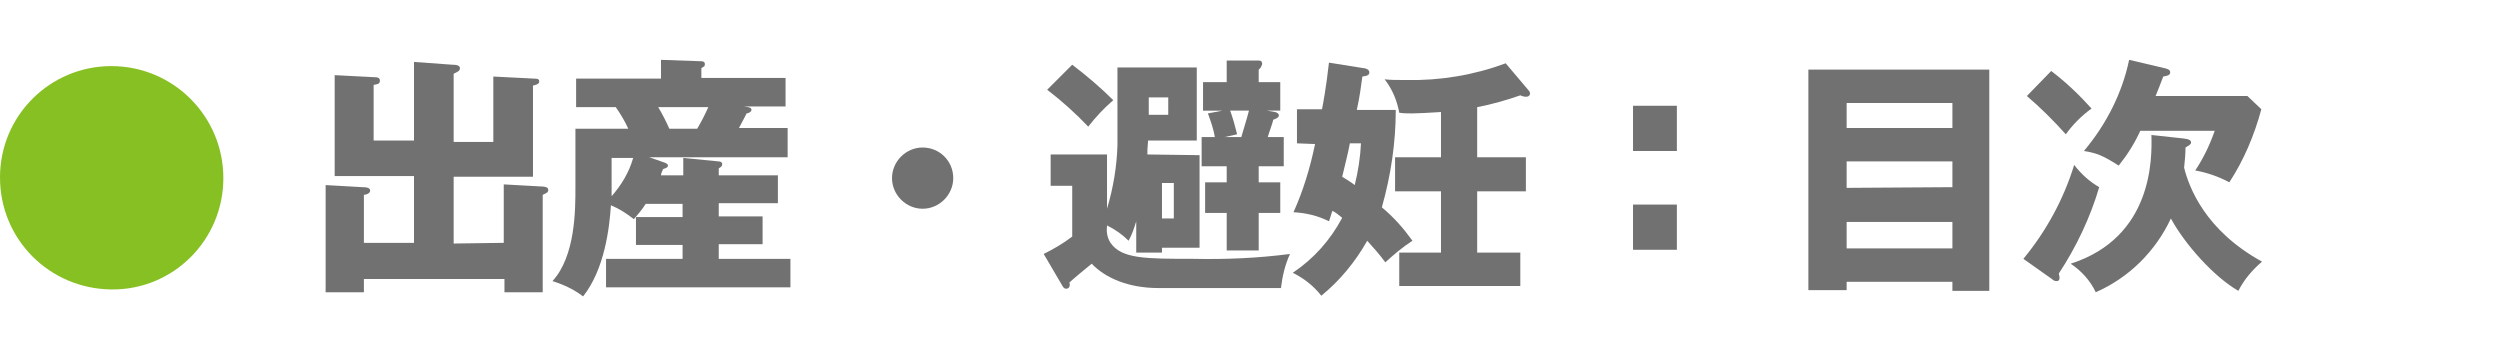 <?xml version="1.0" encoding="utf-8"?>
<!-- Generator: Adobe Illustrator 21.0.0, SVG Export Plug-In . SVG Version: 6.00 Build 0)  -->
<!DOCTYPE svg PUBLIC "-//W3C//DTD SVG 1.1//EN" "http://www.w3.org/Graphics/SVG/1.1/DTD/svg11.dtd">
<svg version="1.1" id="レイヤー_1" xmlns="http://www.w3.org/2000/svg" xmlns:xlink="http://www.w3.org/1999/xlink" x="0px"
	 y="0px" viewBox="0 0 359.3 50" style="enable-background:new 0 0 359.3 50;" xml:space="preserve">
<style type="text/css">
	.st0{fill:none;}
	.st1{fill:#87C022;}
	.st2{fill:#727171;}
</style>
<title>アセット 2</title>
<g id="レイヤー_2">
	<g id="レイヤー_1-2">
		<rect x="0.3" class="st0" width="359" height="50"/>
		<path class="st1" d="M32.1,25.6c0,8.9-7.2,16.1-16.1,16S0,34.4,0,25.5c0-8.9,7.2-16,16-16C24.9,9.5,32.1,16.7,32.1,25.6L32.1,25.6
			z"/>
		<path class="st2" d="M72.4,34.9v-8.4l5.4,0.3c0.5,0,1,0.1,1,0.5S78.4,27.8,78,28v14h-5.5v-1.9H52.3V42h-5.5V26.6l5.3,0.3
			c0.6,0,1.1,0.1,1.1,0.5s-0.6,0.6-0.9,0.6v6.9h7.2v-9.6H48.1V10.8l5.8,0.3c0.2,0,0.7,0,0.7,0.5s-0.4,0.5-0.9,0.6v8h5.8V8.9L65,9.3
			c0.6,0,1.1,0.1,1.1,0.5s-0.3,0.5-0.9,0.8v9.8h5.7v-9.4l5.9,0.3c0.3,0,0.7,0,0.7,0.4s-0.5,0.5-0.9,0.6v13.1H65.2v9.6L72.4,34.9z"/>
		<path class="st2" d="M98.2,25.2v-2.5l5.1,0.5c0.2,0,0.5,0.1,0.5,0.4s-0.2,0.4-0.5,0.6v1h8.5v4h-8.5v1.9h6.3v4h-6.3v2.1h10.3v4.1
			H87.1v-4.1h11v-2h-6.7v-4h6.7v-1.9h-5.3c-0.5,0.8-1.1,1.5-1.7,2.2c-1-0.8-2.1-1.5-3.3-2c-0.2,3.2-0.9,9.2-4,13.1
			c-1.3-1-2.8-1.7-4.4-2.2c3.3-3.6,3.3-10.2,3.3-13.5v-8.4h7.6c-0.5-1.1-1.1-2.1-1.8-3.1h-5.7v-4.1H95V8.6l5.7,0.2
			c0.2,0,0.6,0,0.6,0.4s-0.1,0.3-0.5,0.6v1.4h12.1v4.1h-6c0.9,0.1,1.1,0.2,1.1,0.5c0,0.3-0.5,0.5-0.7,0.5c-0.2,0.4-0.4,0.8-1.1,2.1
			h7v4.2H93.3l2.3,0.8c0.2,0.1,0.4,0.2,0.4,0.4s-0.1,0.3-0.7,0.5C95.1,24.7,95,25,95,25.2L98.2,25.2z M87.9,27.4c0,0.1,0,0.4,0,0.8
			c1.4-1.6,2.5-3.4,3.1-5.5h-3.1V27.4z M94.6,15.4c0.6,1,1.1,2,1.6,3.1h4c0.6-1,1.1-2,1.6-3.1H94.6z"/>
		<path class="st2" d="M137,25.6c0,2.4-2,4.4-4.4,4.4c-2.4,0-4.4-2-4.4-4.4s2-4.4,4.4-4.4l0,0C135,21.2,137,23.1,137,25.6z"/>
		<path class="st2" d="M172.4,22.3v13.3H167v0.7h-3.7v-4.5c-0.3,1-0.6,1.9-1.1,2.8c-0.9-0.9-1.9-1.6-3.1-2.2c-0.1,0.9,0,1.7,0.5,2.5
			c1.6,2.3,5,2.3,11.9,2.3c4.7,0.1,9.3-0.1,13.9-0.7c-0.7,1.5-1.1,3.2-1.3,4.9h-17.6c-4.4,0-7.7-1.5-9.6-3.5
			c-0.5,0.4-2.8,2.3-3.2,2.7c0.1,0.3,0.1,0.9-0.5,0.9c-0.2,0-0.4-0.2-0.5-0.4l-2.7-4.6c1.4-0.7,2.8-1.5,4.1-2.5v-7.3H151v-4.5h8.1
			V30c0.9-3,1.4-6,1.5-9.1V9.7H172v10.5h-7c-0.1,1.2-0.1,1.5-0.1,2L172.4,22.3z M154.1,9.3c2.1,1.6,4.1,3.3,5.9,5.1
			c-1.3,1.1-2.5,2.4-3.6,3.8c-1.8-1.9-3.8-3.7-5.9-5.3L154.1,9.3z M165.1,14v2.5h2.8v-2.5L165.1,14z M167,26.3v5.1h1.7v-5.1H167z
			 M183.2,16.1c0.2,0,0.6,0.2,0.6,0.5s-0.5,0.5-0.8,0.6c-0.2,0.8-0.6,1.8-0.8,2.5h2.3v4.2h-3.6v2.3h3.1v4.4h-3.1V36h-4.6v-5.4h-3.1
			v-4.4h3.1v-2.3h-3.6v-4.2h1.9c-0.2-1.2-0.6-2.3-1-3.4l2.1-0.4h-2.8v-4.1h3.4V8.7h4.6c0.4,0,0.5,0.2,0.5,0.5
			c-0.1,0.3-0.2,0.6-0.5,0.8v1.8h3.1v4.1h-1.9L183.2,16.1z M178.4,19.7c0.1-0.4,0.8-2.6,1.1-3.8h-2.7c0.4,1.1,0.7,2.2,1,3.4
			l-1.8,0.4L178.4,19.7z"/>
		<path class="st2" d="M186.4,20.6v-4.9h3.6c0.1-0.5,0.6-3.1,1-6.7l5,0.8c0.3,0,0.8,0.2,0.8,0.6s-0.3,0.5-1,0.6
			c-0.2,1.5-0.4,3-0.8,4.8h5.6c0,4.7-0.7,9.4-2,14c1.7,1.4,3.1,3,4.4,4.8c-1.4,0.9-2.7,2-3.9,3.1c-0.8-1.1-1.7-2.1-2.6-3.1
			c-1.7,3-3.9,5.7-6.6,7.9c-1.1-1.4-2.5-2.5-4.1-3.3c3-2,5.4-4.7,7.1-7.9c-0.6-0.5-1-0.8-1.4-1c-0.1,0.2-0.4,1.3-0.5,1.5
			c-1.6-0.8-3.3-1.2-5.1-1.3c1.4-3.1,2.4-6.4,3.1-9.8L186.4,20.6z M194,20.6c-0.2,1.2-0.8,3.5-1.1,4.8c0.8,0.5,1.3,0.8,1.8,1.2
			c0.5-2,0.8-4,0.9-6L194,20.6z M219.7,13c0.1,0.1,0.2,0.3,0.2,0.4c0,0.3-0.2,0.5-0.5,0.5c0,0,0,0-0.1,0c-0.3,0-0.6-0.1-0.8-0.2
			c-2,0.7-4.1,1.3-6.2,1.7v7.2h7v4.9h-7v8.8h6.2v4.8h-17.4v-4.8h6v-8.8h-6.6v-4.9h6.6v-6.5c-1.5,0.1-3.4,0.2-4.1,0.2s-1.3,0-1.9-0.1
			c-0.3-1.7-1-3.4-2.1-4.8c0.9,0.1,1.7,0.1,3.1,0.1c4.9,0.1,9.7-0.7,14.3-2.4L219.7,13z"/>
		<path class="st2" d="M241,15.2v6.5h-6.3v-6.5H241z M241,29.4v6.5h-6.3v-6.5H241z"/>
		<path class="st2" d="M265.4,40.4v1.3h-5.5V10h26v31.8h-5.3v-1.3H265.4z M280.6,18.4v-3.6h-15.2v3.6L280.6,18.4z M280.6,26.9v-3.7
			h-15.2V27L280.6,26.9z M280.6,35.7v-3.8h-15.2v3.8L280.6,35.7z"/>
		<path class="st2" d="M290.8,37.2c3.3-4,5.8-8.6,7.3-13.5c1,1.3,2.2,2.4,3.6,3.2c-1.3,4.4-3.3,8.6-5.8,12.4c0,0.2,0.1,0.4,0.1,0.6
			c0,0.4-0.2,0.5-0.4,0.5c-0.3,0-0.5-0.1-0.7-0.3L290.8,37.2z M294.8,10.2c2.1,1.6,4,3.4,5.8,5.4c-1.4,1-2.7,2.3-3.7,3.7
			c-1.8-2-3.6-3.8-5.6-5.5L294.8,10.2z M313.8,19.9c0.9,0.1,1.1,0.3,1.1,0.6s-0.5,0.5-0.8,0.7c0,1-0.1,1.9-0.2,2.9
			c0.7,2.8,3,9,11.2,13.5c-1.4,1.2-2.6,2.6-3.4,4.2c-3.5-2-7.7-6.7-9.7-10.4c-2.2,4.7-6,8.5-10.8,10.6c-0.8-1.7-2.1-3.1-3.6-4.1
			c11.8-3.8,11.7-15.1,11.6-18.5L313.8,19.9z M311.1,9.8c0.4,0.1,0.8,0.2,0.8,0.6s-0.4,0.5-1,0.6c-0.4,1.1-0.7,1.8-1.1,2.8h13.2
			l2,1.9c-1,3.7-2.5,7.3-4.6,10.5c-1.5-0.8-3.2-1.4-4.9-1.7c1.2-1.8,2.1-3.7,2.8-5.7h-10.7c-0.8,1.8-1.9,3.5-3.1,5
			c-2.2-1.4-3.1-1.8-5-2.1c3.2-3.8,5.5-8.3,6.5-13.1L311.1,9.8z"/>
	</g>
</g>
</svg>
